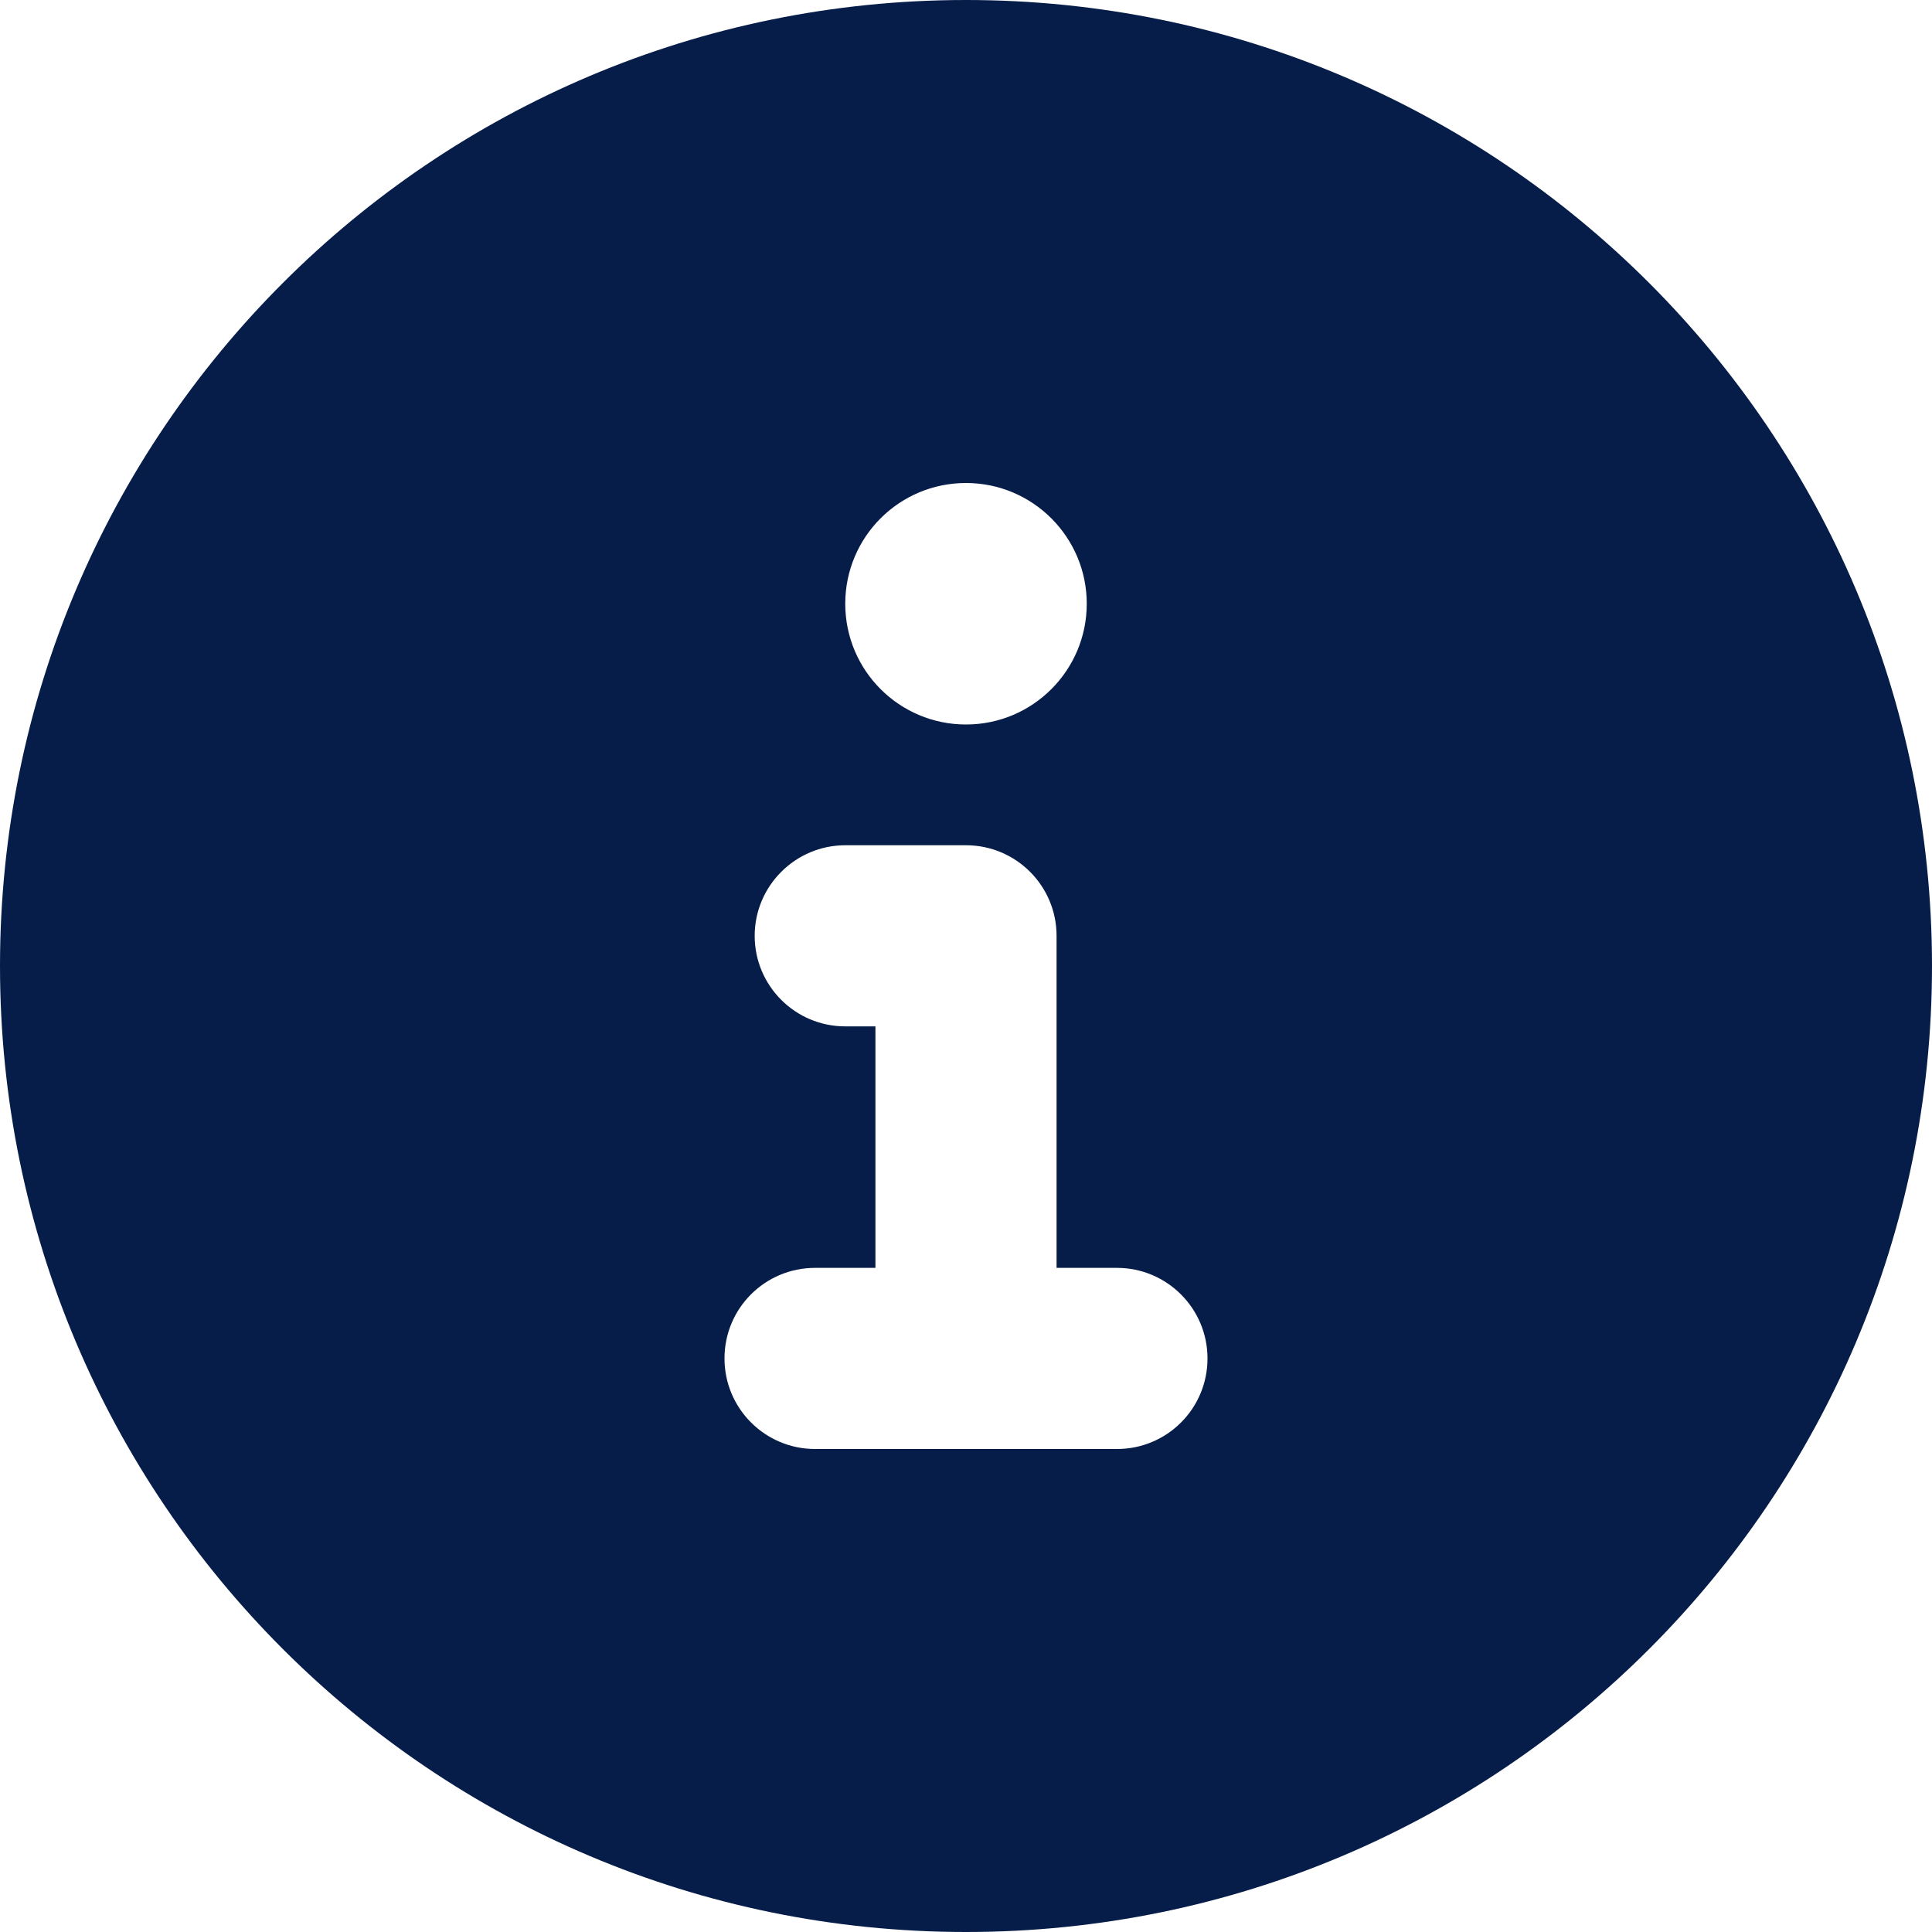 <svg version="1.2" xmlns="http://www.w3.org/2000/svg" xmlns:xlink="http://www.w3.org/1999/xlink" overflow="visible" preserveAspectRatio="none" viewBox="0 0 16 16" width="16" height="16"><g transform="translate(0, 0)"><g transform="translate(0, 0) rotate(0)"><path d="M8,0c-4.419,0 -8,3.581 -8,8c0,4.419 3.581,8 8,8c4.419,0 8,-3.581 8,-8c0,-4.419 -3.581,-8 -8,-8zM8,4c0.552,0 1,0.448 1,1c0,0.552 -0.448,1 -1,1c-0.552,0 -1,-0.447 -1,-1c0,-0.553 0.447,-1 1,-1zM9.25,12h-2.5c-0.412,0 -0.75,-0.334 -0.75,-0.75c0,-0.416 0.336,-0.75 0.75,-0.75h0.5v-2h-0.25c-0.414,0 -0.75,-0.336 -0.75,-0.75c0,-0.414 0.338,-0.75 0.75,-0.75h1c0.414,0 0.75,0.336 0.75,0.75v2.75h0.5c0.414,0 0.75,0.336 0.75,0.75c0,0.414 -0.334,0.75 -0.75,0.75z" style="stroke-width: 0; stroke-linecap: butt; stroke-linejoin: miter; fill: rgb(7, 29, 73);" vector-effect="non-scaling-stroke"/></g><defs><path id="path-16402803290592306" d="M8,0c-4.419,0 -8,3.581 -8,8c0,4.419 3.581,8 8,8c4.419,0 8,-3.581 8,-8c0,-4.419 -3.581,-8 -8,-8zM8,4c0.552,0 1,0.448 1,1c0,0.552 -0.448,1 -1,1c-0.552,0 -1,-0.447 -1,-1c0,-0.553 0.447,-1 1,-1zM9.25,12h-2.5c-0.412,0 -0.75,-0.334 -0.75,-0.75c0,-0.416 0.336,-0.75 0.75,-0.75h0.5v-2h-0.25c-0.414,0 -0.75,-0.336 -0.75,-0.75c0,-0.414 0.338,-0.75 0.75,-0.75h1c0.414,0 0.75,0.336 0.75,0.75v2.75h0.5c0.414,0 0.75,0.336 0.75,0.75c0,0.414 -0.334,0.75 -0.75,0.75z" vector-effect="non-scaling-stroke"/></defs></g></svg>